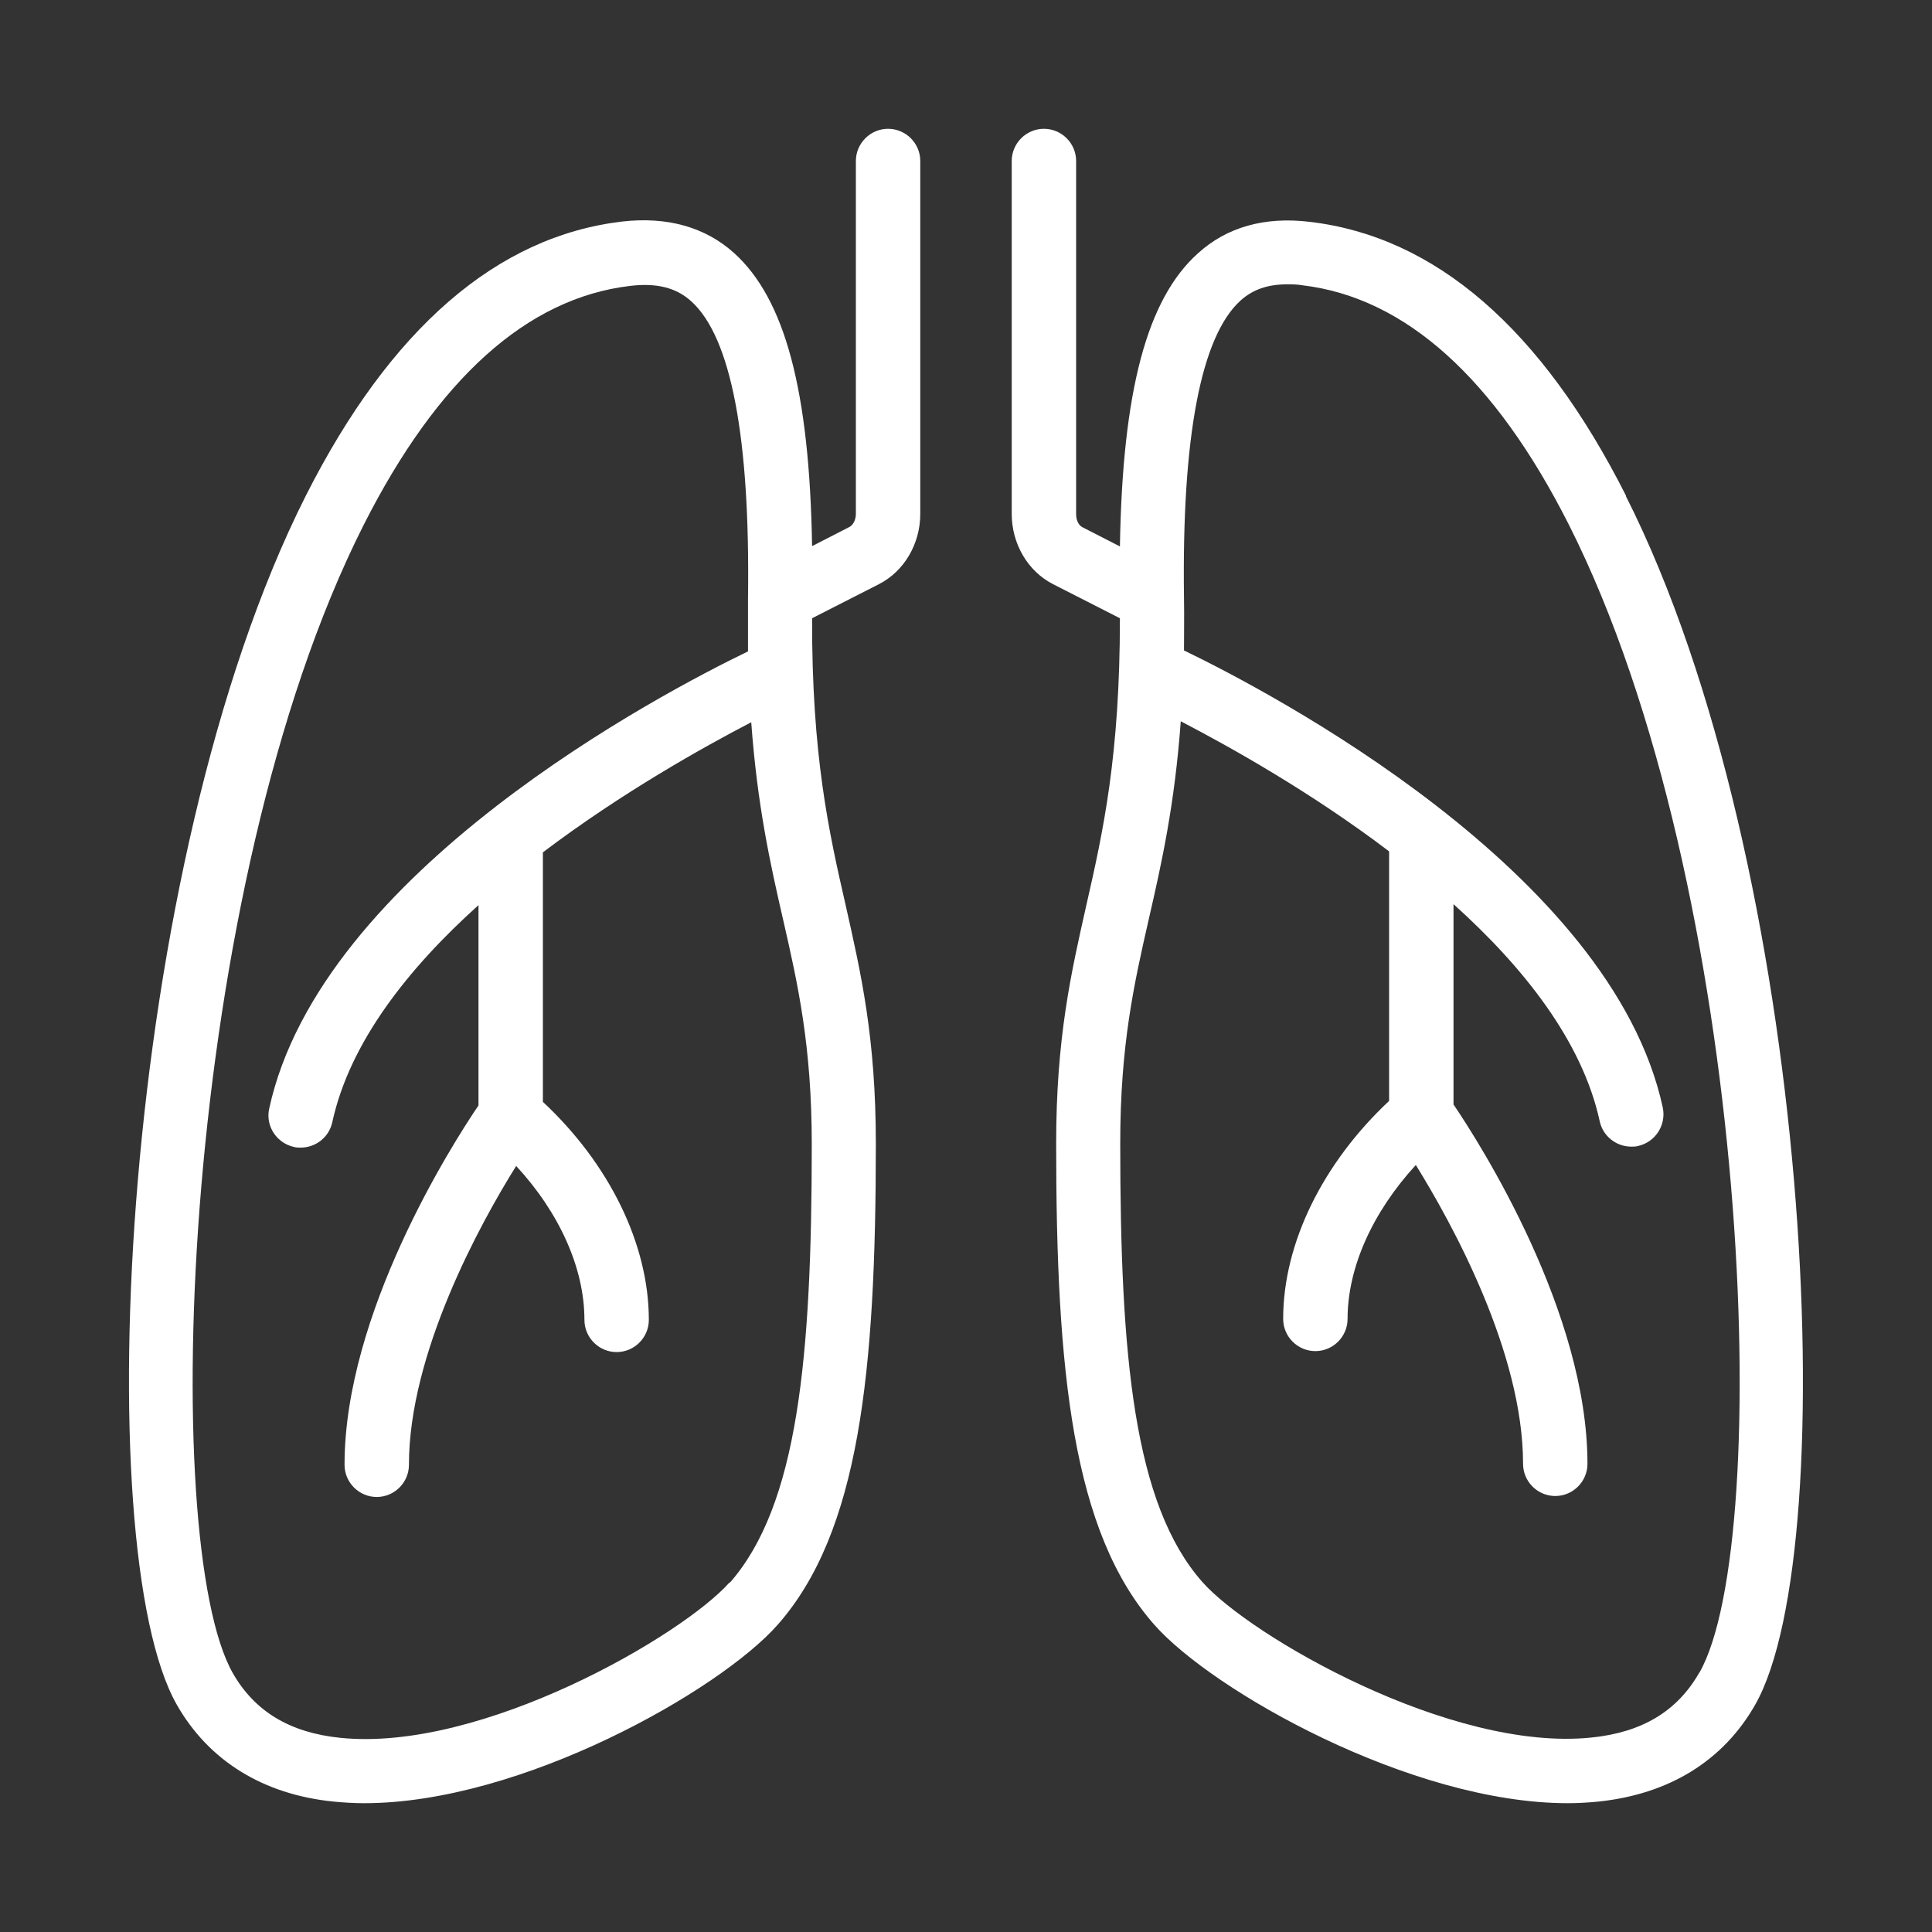 
<svg id="Zabezpieczenie-drog-oddechowych" xmlns="http://www.w3.org/2000/svg" version="1.1" viewBox="0 0 60 60">
  <rect x="0" y="0" width="60" height="60" fill="#333333" stroke="none"/>
  <!-- Generator: Adobe Illustrator 29.0.0, SVG Export Plug-In . SVG Version: 2.1.0 Build 186)  -->
  <path d="M27.58,4c-.55,0-1,.45-1,1v10.96c0,.2-.1.35-.19.4l-1.17.6c-.08-4.83-.84-7.67-2.42-9.1-.9-.81-2.08-1.14-3.48-.98-3.89.46-7.2,3.33-9.82,8.51C3.7,26.88,2.72,48.07,5.49,52.94c.99,1.74,2.68,2.79,4.87,3.01.31.03.63.05.95.05,4.89,0,11.04-3.5,12.84-5.54,2.54-2.88,3.05-7.85,3.05-14.94,0-3.29-.46-5.29-.94-7.42-.52-2.27-1.05-4.64-1.04-8.9l2.08-1.06c.78-.4,1.28-1.25,1.28-2.18V5c0-.55-.45-1-1-1ZM22.66,49.14c-1.46,1.65-7.7,5.28-12.09,4.83-1.57-.16-2.66-.82-3.34-2.01-2.32-4.08-1.64-24.36,4.06-35.65,2.3-4.55,5.08-7.05,8.27-7.43.83-.1,1.44.05,1.91.48,1.23,1.11,1.83,4.22,1.76,9.23,0,.58,0,1.12,0,1.64-2.65,1.28-13.27,6.83-14.87,14.2-.12.54.23,1.07.77,1.19.07.02.14.02.21.02.46,0,.88-.32.98-.79.54-2.48,2.36-4.78,4.54-6.74v6.22c-.84,1.24-4.16,6.46-4.16,11.16,0,.55.45,1,1,1s1-.45,1-1c0-3.46,2.2-7.47,3.33-9.28,1.34,1.45,2.12,3.17,2.12,4.78,0,.55.45,1,1,1s1-.45,1-1c0-2.35-1.23-4.85-3.29-6.77v-7.75c2.46-1.86,4.99-3.27,6.47-4.04.19,2.59.59,4.39.99,6.13.46,2.01.89,3.92.89,6.98,0,6.62-.43,11.21-2.55,13.62Z" style="fill: #fff;"/>
  <path d="M50.5,15.4c-2.62-5.19-5.92-8.05-9.82-8.51-1.4-.17-2.58.16-3.48.98-1.58,1.42-2.34,4.26-2.42,9.1l-1.17-.6c-.1-.05-.19-.2-.19-.4V5c0-.55-.45-1-1-1s-1,.45-1,1v10.96c0,.93.5,1.78,1.28,2.18l2.08,1.06c0,4.26-.52,6.62-1.04,8.9-.48,2.13-.94,4.14-.94,7.42,0,7.09.51,12.06,3.05,14.94,1.8,2.04,7.96,5.54,12.84,5.54.32,0,.64-.02.95-.05,2.2-.23,3.88-1.27,4.87-3.01,2.77-4.87,1.78-26.06-4.02-37.54ZM52.77,51.95c-.68,1.19-1.77,1.85-3.34,2.01-4.38.46-10.63-3.17-12.09-4.83-2.13-2.41-2.55-7-2.55-13.62,0-3.06.43-4.96.89-6.98.4-1.74.8-3.54.99-6.13,1.48.77,4.02,2.18,6.47,4.04v7.75c-2.06,1.93-3.29,4.42-3.29,6.77,0,.55.45,1,1,1s1-.45,1-1c0-1.6.78-3.32,2.12-4.78,1.12,1.81,3.33,5.81,3.33,9.28,0,.55.45,1,1,1s1-.45,1-1c0-4.7-3.32-9.92-4.16-11.16v-6.22c2.18,1.96,4,4.26,4.54,6.74.1.47.52.79.98.79.07,0,.14,0,.21-.02.54-.12.88-.65.77-1.19-1.59-7.36-12.22-12.92-14.87-14.2,0-.52.01-1.06,0-1.64-.07-5.01.53-8.12,1.76-9.23.38-.34.84-.5,1.45-.5.15,0,.3,0,.47.03,3.19.38,5.97,2.88,8.27,7.43,5.7,11.29,6.38,31.57,4.06,35.65Z" style="fill: #fff;"/>
</svg>
